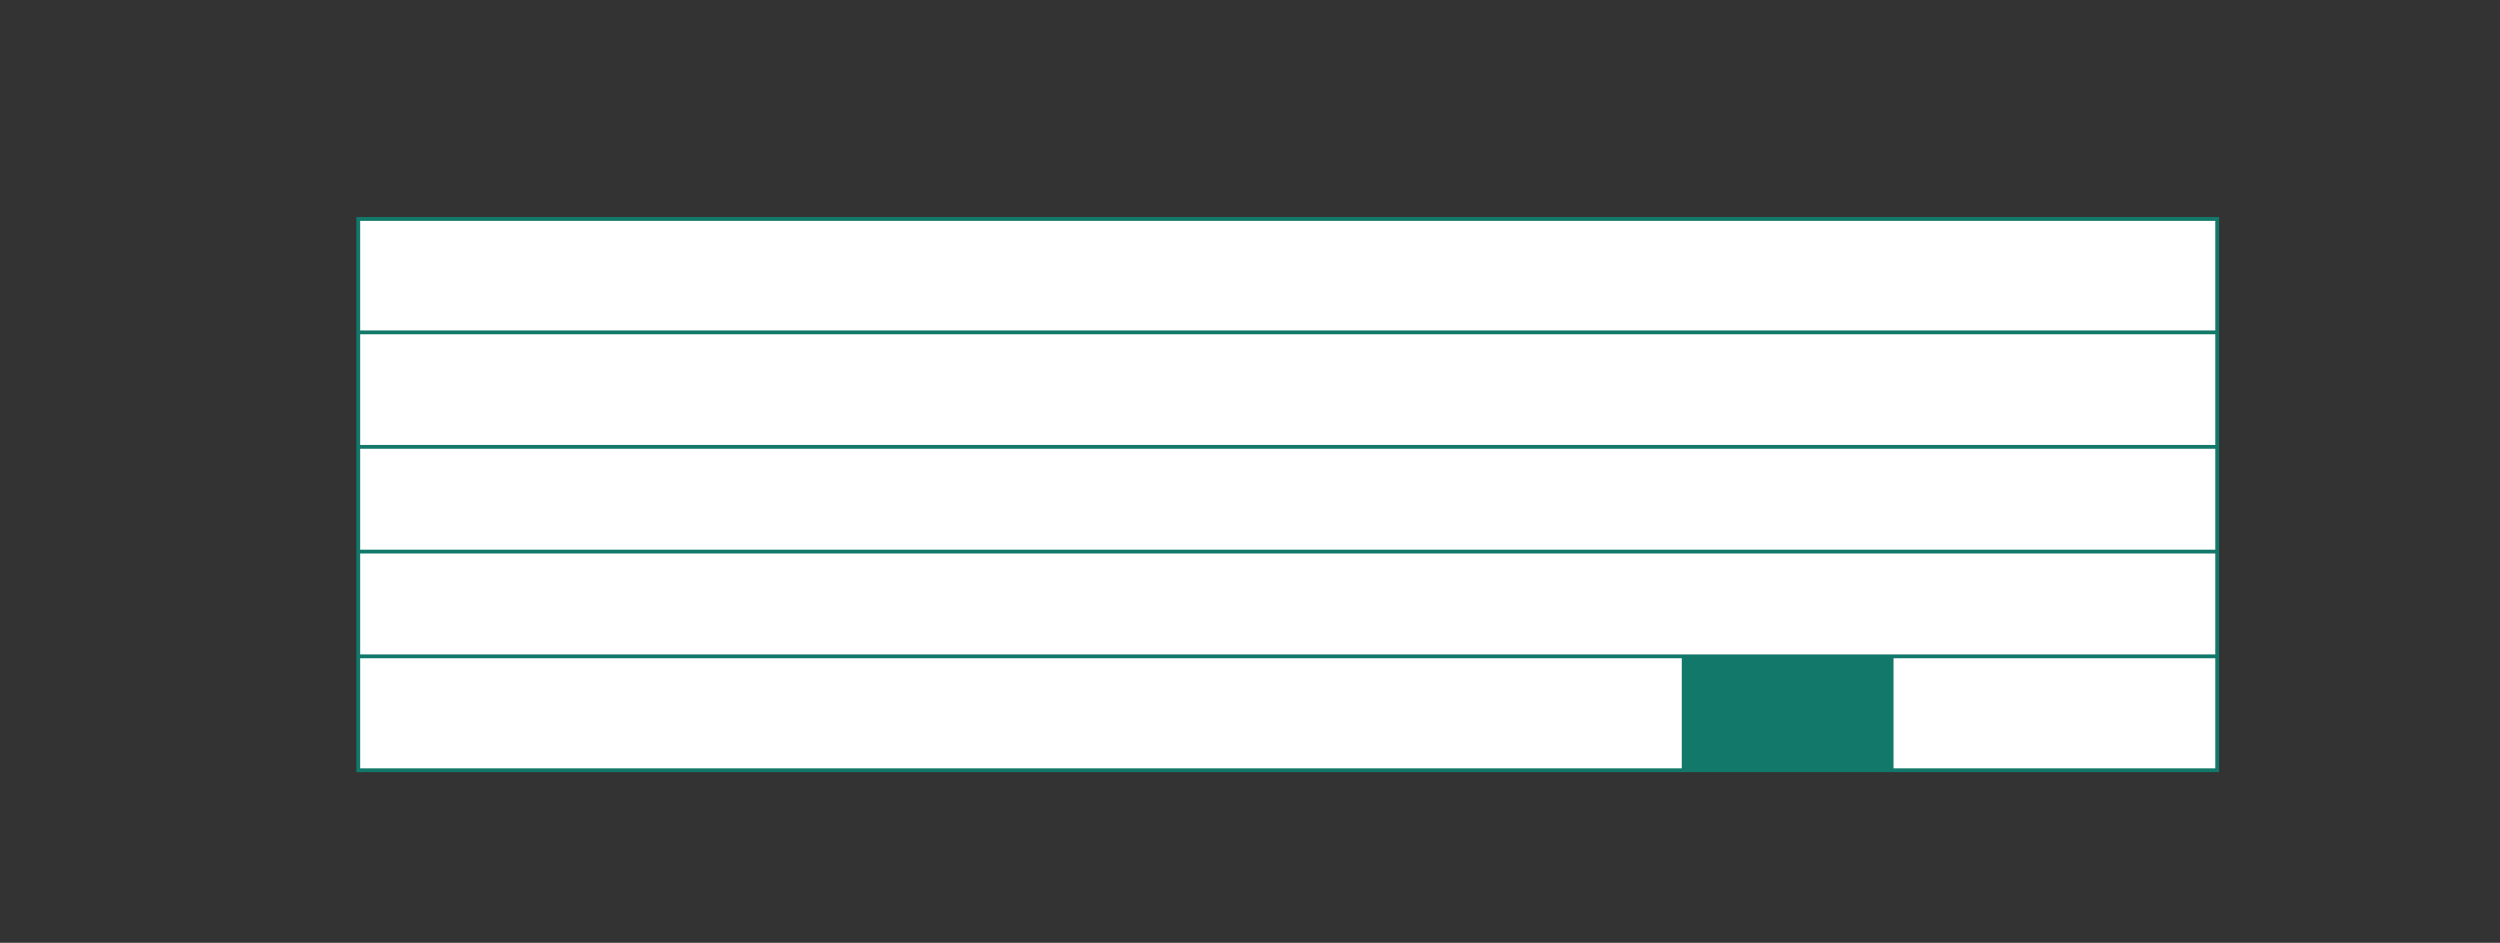 <?xml version="1.0" encoding="UTF-8"?><svg id="Vrstva_1" xmlns="http://www.w3.org/2000/svg" xmlns:xlink="http://www.w3.org/1999/xlink" viewBox="0 0 163.98 61.84"><rect x="0" y="0" width="163.98" height="61.84" fill="#333333" stroke="none"/><defs><style>.cls-1{clip-path:url(#clippath);}.cls-2,.cls-3,.cls-4{stroke-width:0px;}.cls-2,.cls-5{fill:none;}.cls-3{fill:#127869;}.cls-5{stroke:#127869;stroke-width:.25px;}.cls-4{fill:#fff;}</style><clipPath id="clippath"><rect class="cls-2" x="23.37" y="-297.99" width="475.04" height="417.39"/></clipPath></defs><rect class="cls-4" x="23.5" y="14.36" width="121.93" height="36.16"/><g class="cls-1"><rect class="cls-5" x="23.5" y="14.36" width="121.93" height="36.16"/><line class="cls-5" x1="23.5" y1="43.05" x2="145.43" y2="43.05"/><line class="cls-5" x1="23.5" y1="36.18" x2="145.43" y2="36.18"/><line class="cls-5" x1="23.5" y1="29.31" x2="145.43" y2="29.31"/><line class="cls-5" x1="23.5" y1="21.8" x2="145.43" y2="21.8"/></g><rect class="cls-3" x="110.31" y="43" width="13.89" height="7.64"/></svg>